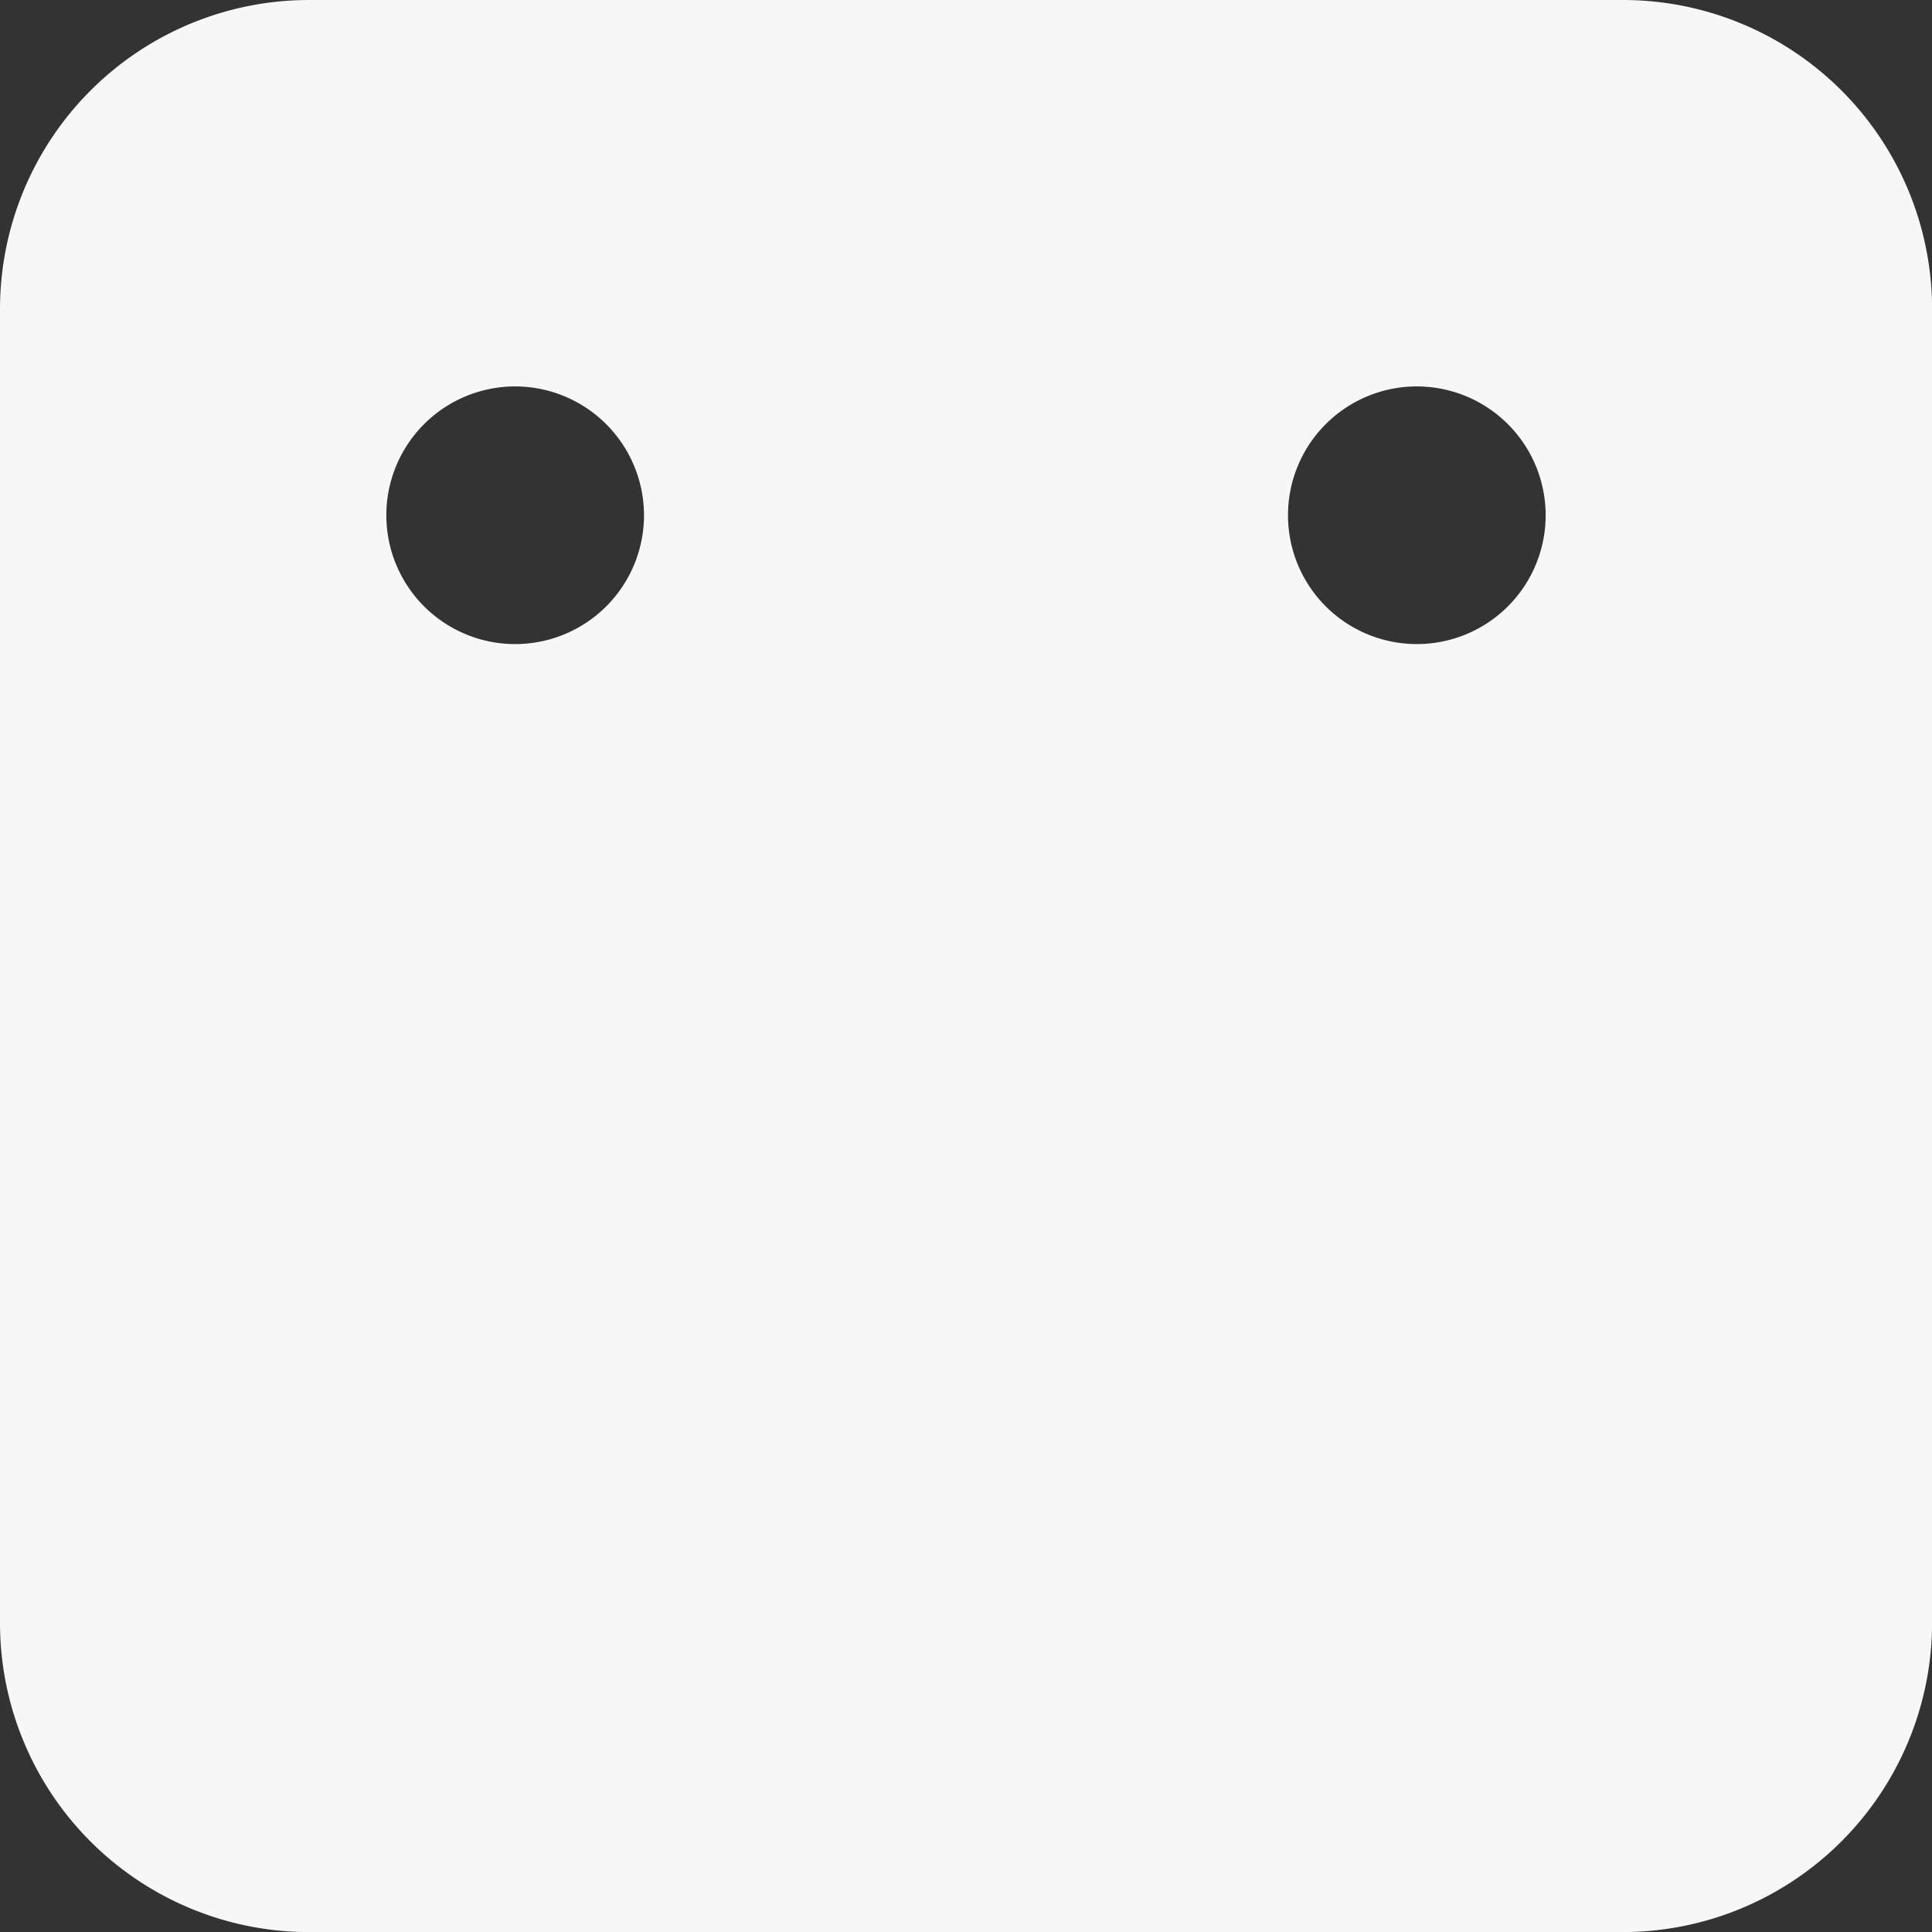 <svg xmlns="http://www.w3.org/2000/svg" width="24.999" height="24.999" viewBox="0 0 24.999 24.999">
  <rect x="0" y="0" width="24.999" height="24.999" fill="#333333" stroke="none"/>
  <g id="Group_3477" data-name="Group 3477" transform="translate(0)">
    <path id="Subtraction_2" data-name="Subtraction 2" d="M21,25H4a4,4,0,0,1-4-4V4A4,4,0,0,1,4,0H21a4,4,0,0,1,4,4V21A4.005,4.005,0,0,1,21,25ZM18.332,5A1.667,1.667,0,1,0,20,6.666,1.668,1.668,0,0,0,18.332,5ZM6.666,5A1.667,1.667,0,1,0,8.333,6.666,1.669,1.669,0,0,0,6.666,5Z" transform="translate(0 0)" fill="#f7f7f7"/>
  </g>
</svg>
